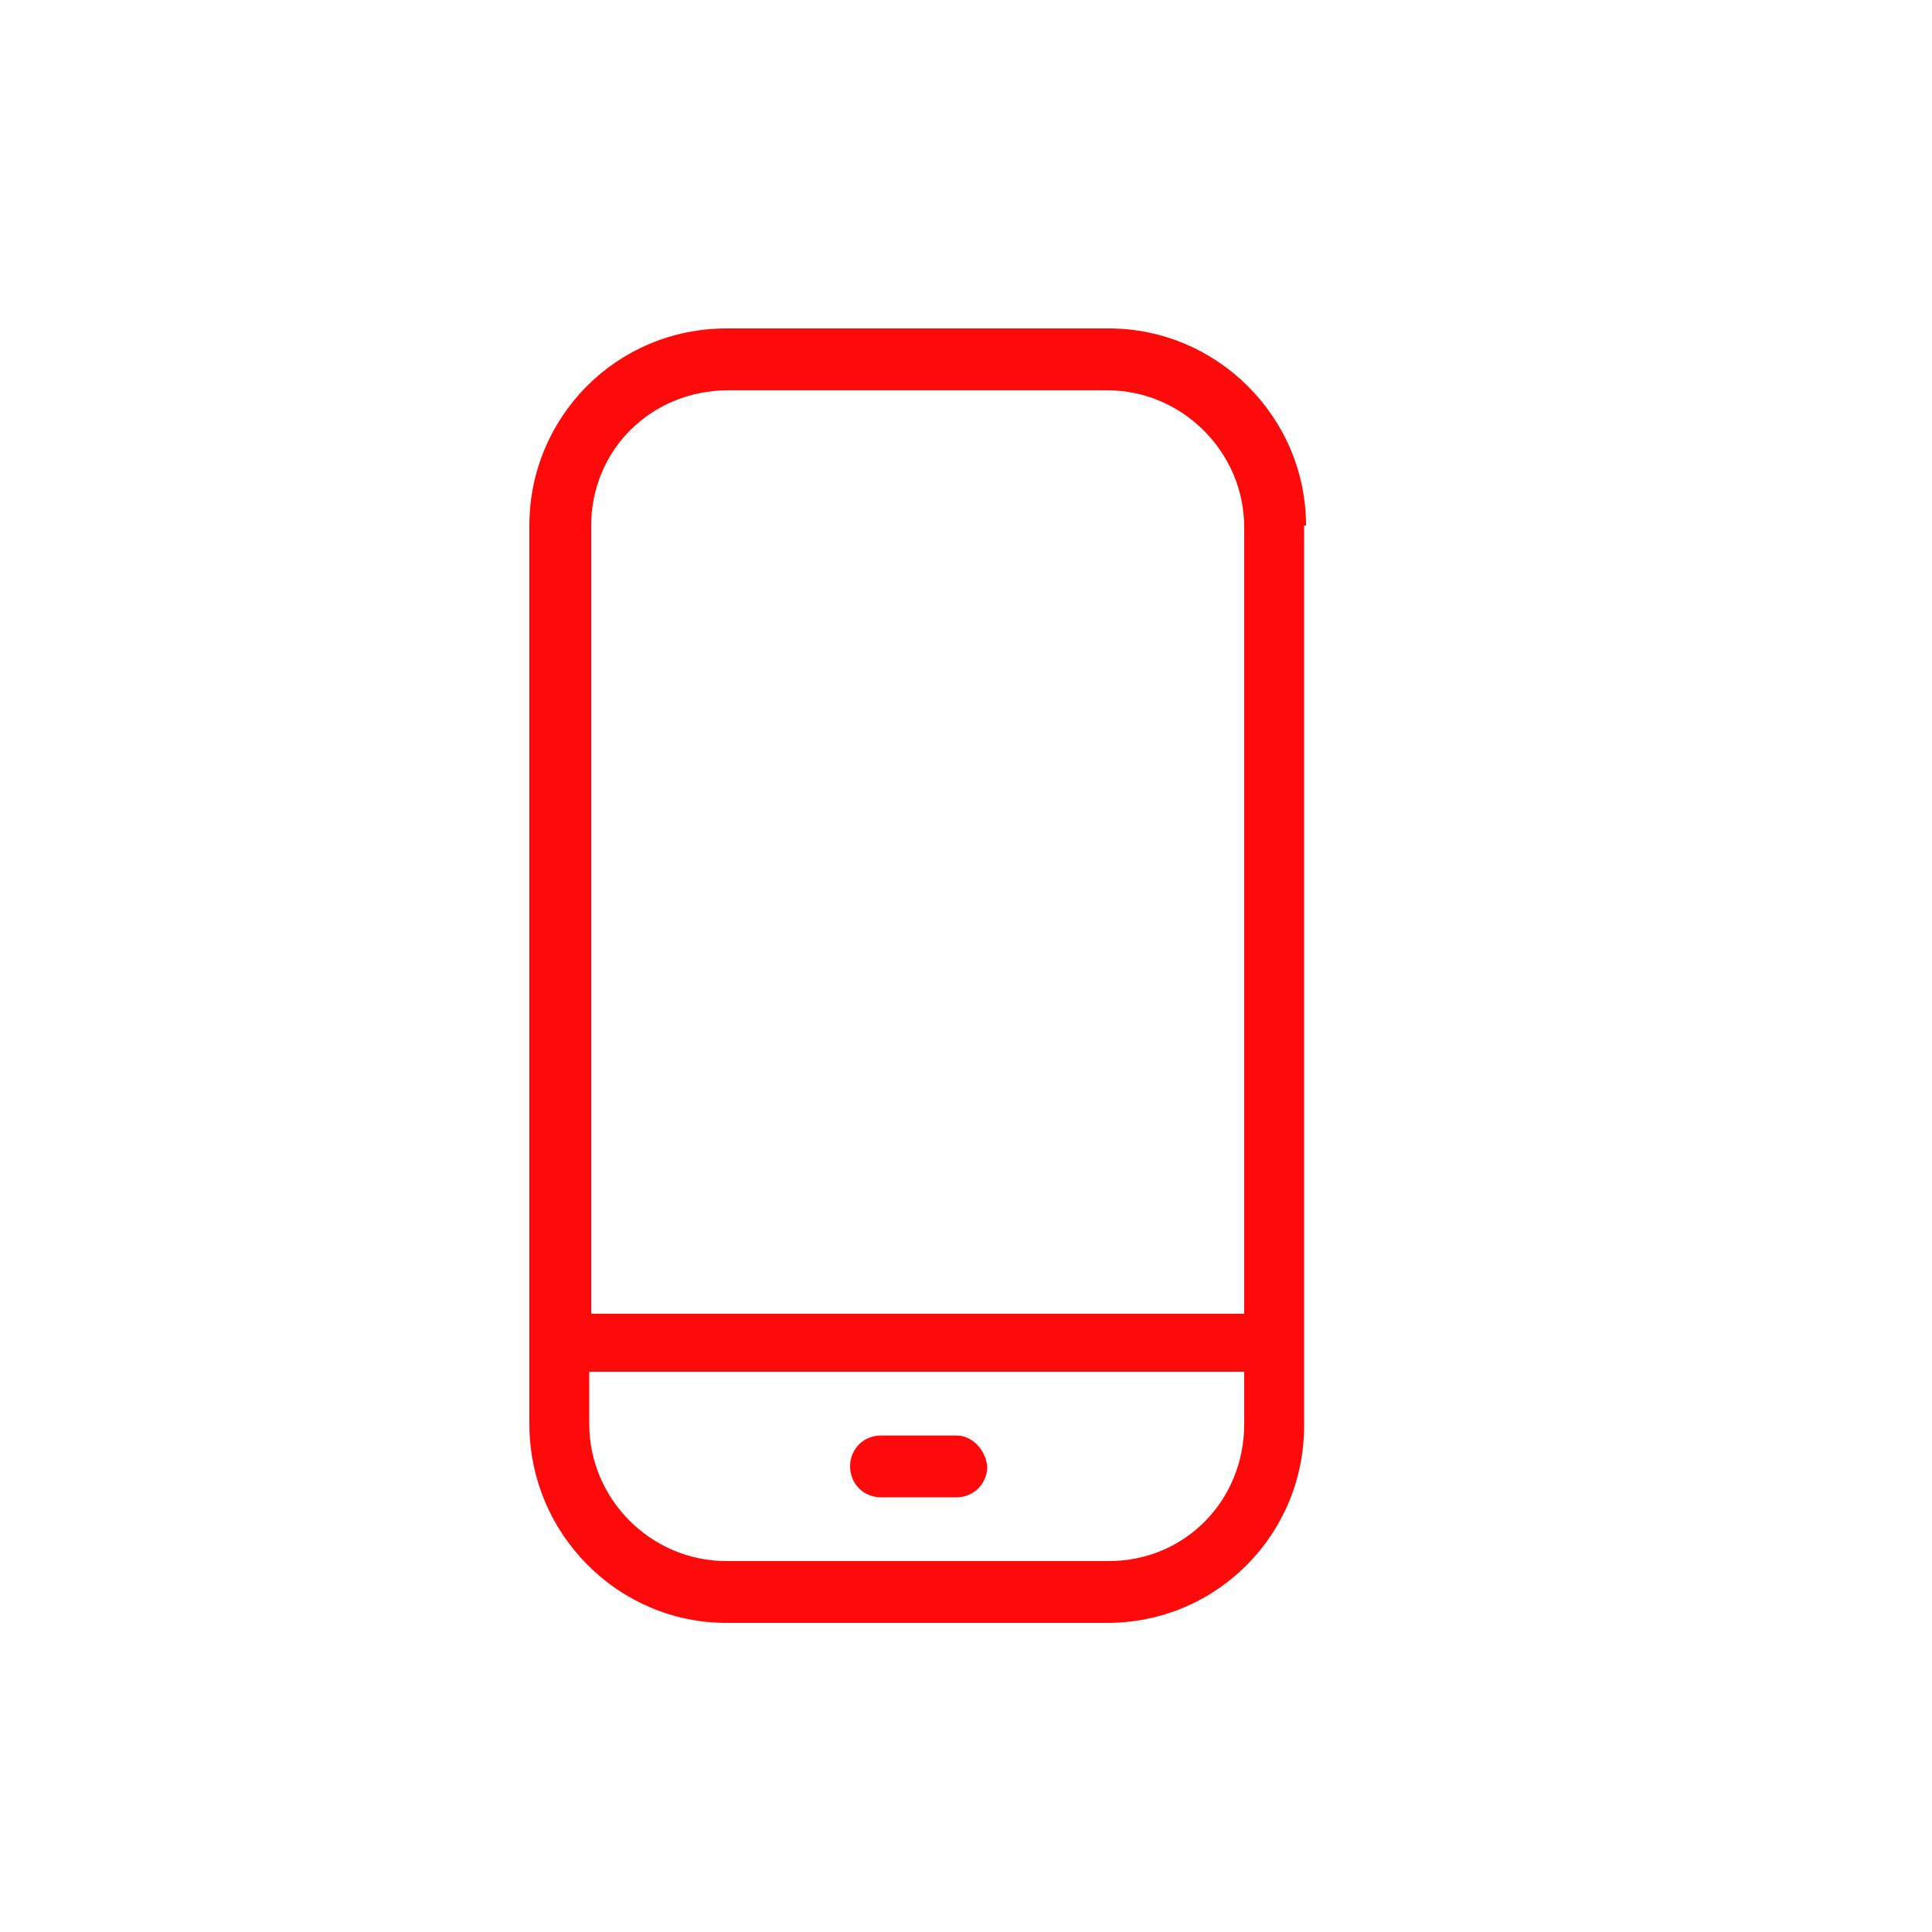 <?xml version="1.0" encoding="utf-8"?>
<!-- Generator: Adobe Illustrator 25.4.1, SVG Export Plug-In . SVG Version: 6.00 Build 0)  -->
<svg version="1.1" id="Ebene_1" xmlns="http://www.w3.org/2000/svg" xmlns:xlink="http://www.w3.org/1999/xlink" x="0px" y="0px"
	 viewBox="0 0 100 100" style="enable-background:new 0 0 100 100;" xml:space="preserve">
<style type="text/css">
	.st0{fill:#FF0A0A;}
</style>
<path class="st0" d="M67.6,27.2C67.6,21.6,63,17,57.4,17H37.6c-5.7,0-10.2,4.6-10.2,10.2v46.5C27.4,79.4,32,84,37.6,84h19.7
	c5.7,0,10.2-4.6,10.2-10.2V27.2z M37.7,20.2h19.6c3.9,0,7.1,3.2,7.1,7.1v40.7H30.6V27.2C30.6,23.3,33.7,20.2,37.7,20.2L37.7,20.2z
	 M57.4,80.8H37.6c-3.9,0-7.1-3.2-7.1-7.1v-2.7h33.9v2.7C64.4,77.7,61.3,80.8,57.4,80.8z"/>
<path class="st0" d="M49.5,74.3h-3.9c-0.9,0-1.6,0.7-1.6,1.6c0,0.9,0.7,1.6,1.6,1.6h3.9c0.9,0,1.6-0.7,1.6-1.6
	C51,75,50.3,74.3,49.5,74.3z"/>
</svg>
